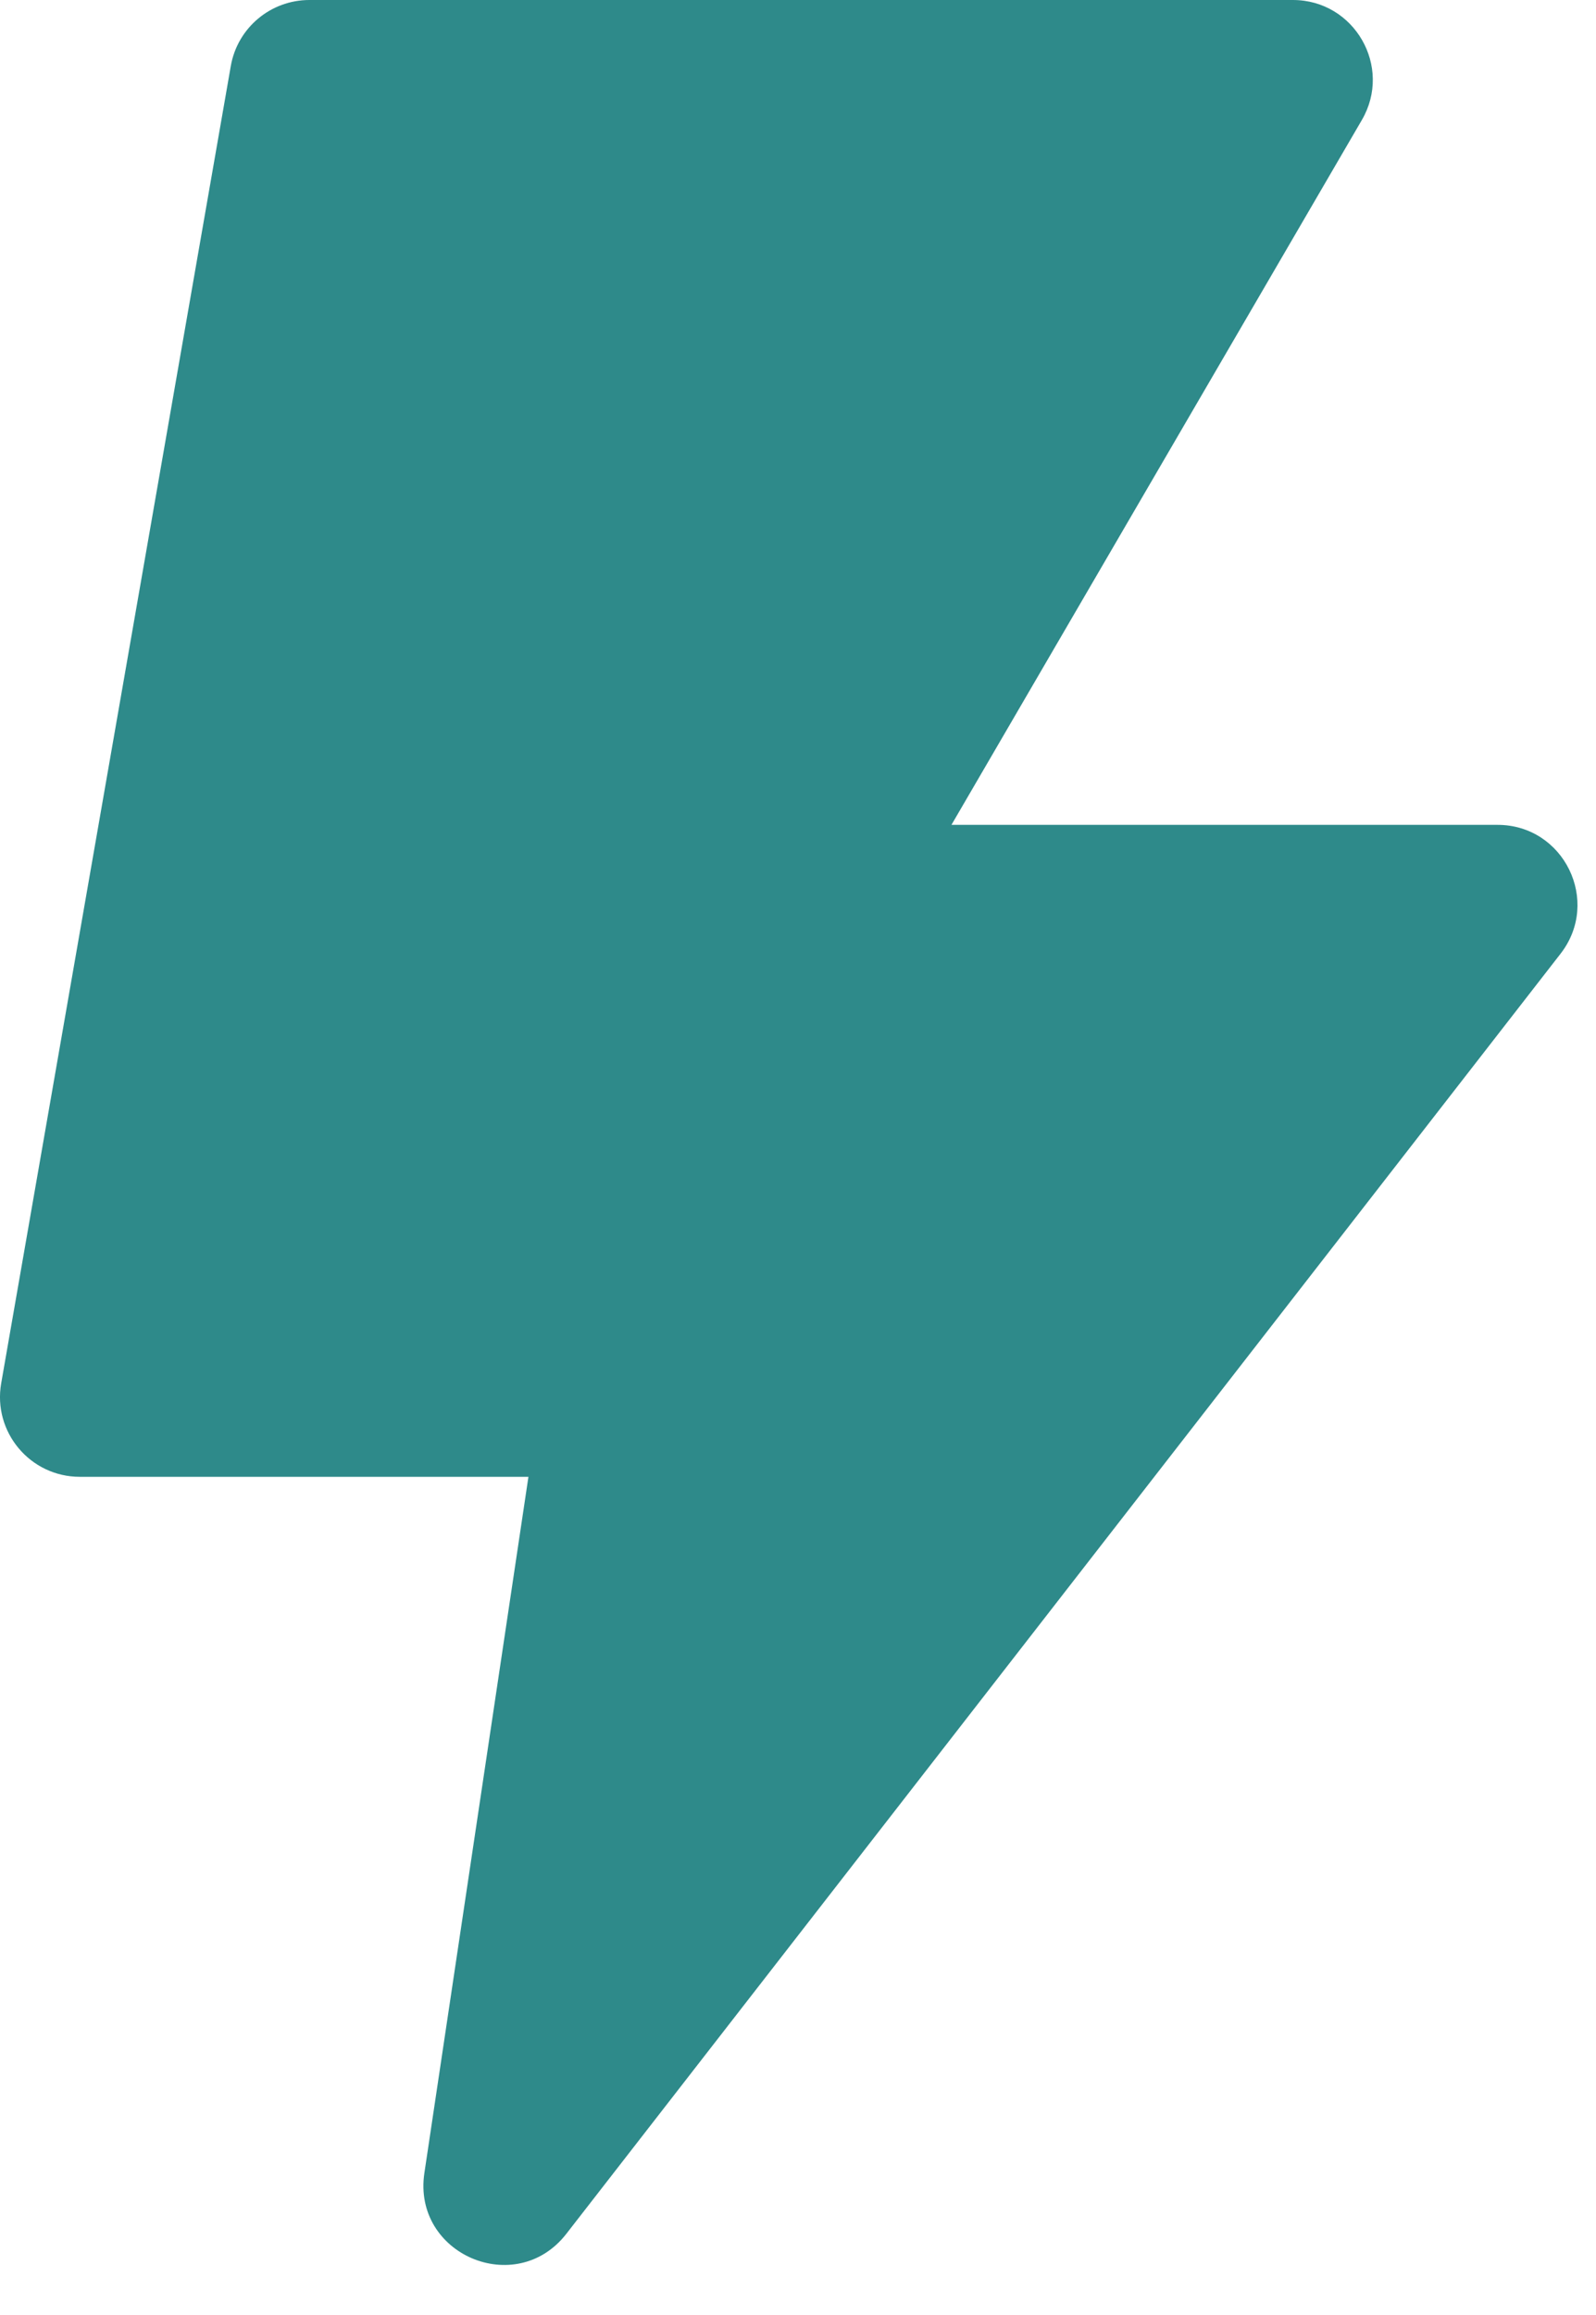<?xml version="1.0" encoding="UTF-8"?> <svg xmlns="http://www.w3.org/2000/svg" width="20" height="29" viewBox="0 0 20 29" fill="none"> <path d="M0.015 17.328L2.892 0.828C2.975 0.349 3.391 0 3.877 0H16.202C16.973 0 17.454 0.837 17.066 1.503L11.923 10.333H18.766C19.598 10.333 20.066 11.29 19.556 11.947L7.097 27.983C6.465 28.796 5.166 28.24 5.318 27.222L6.622 18.5H1C0.379 18.5 -0.092 17.94 0.015 17.328Z" fill="#2E8A8A"></path> </svg> 